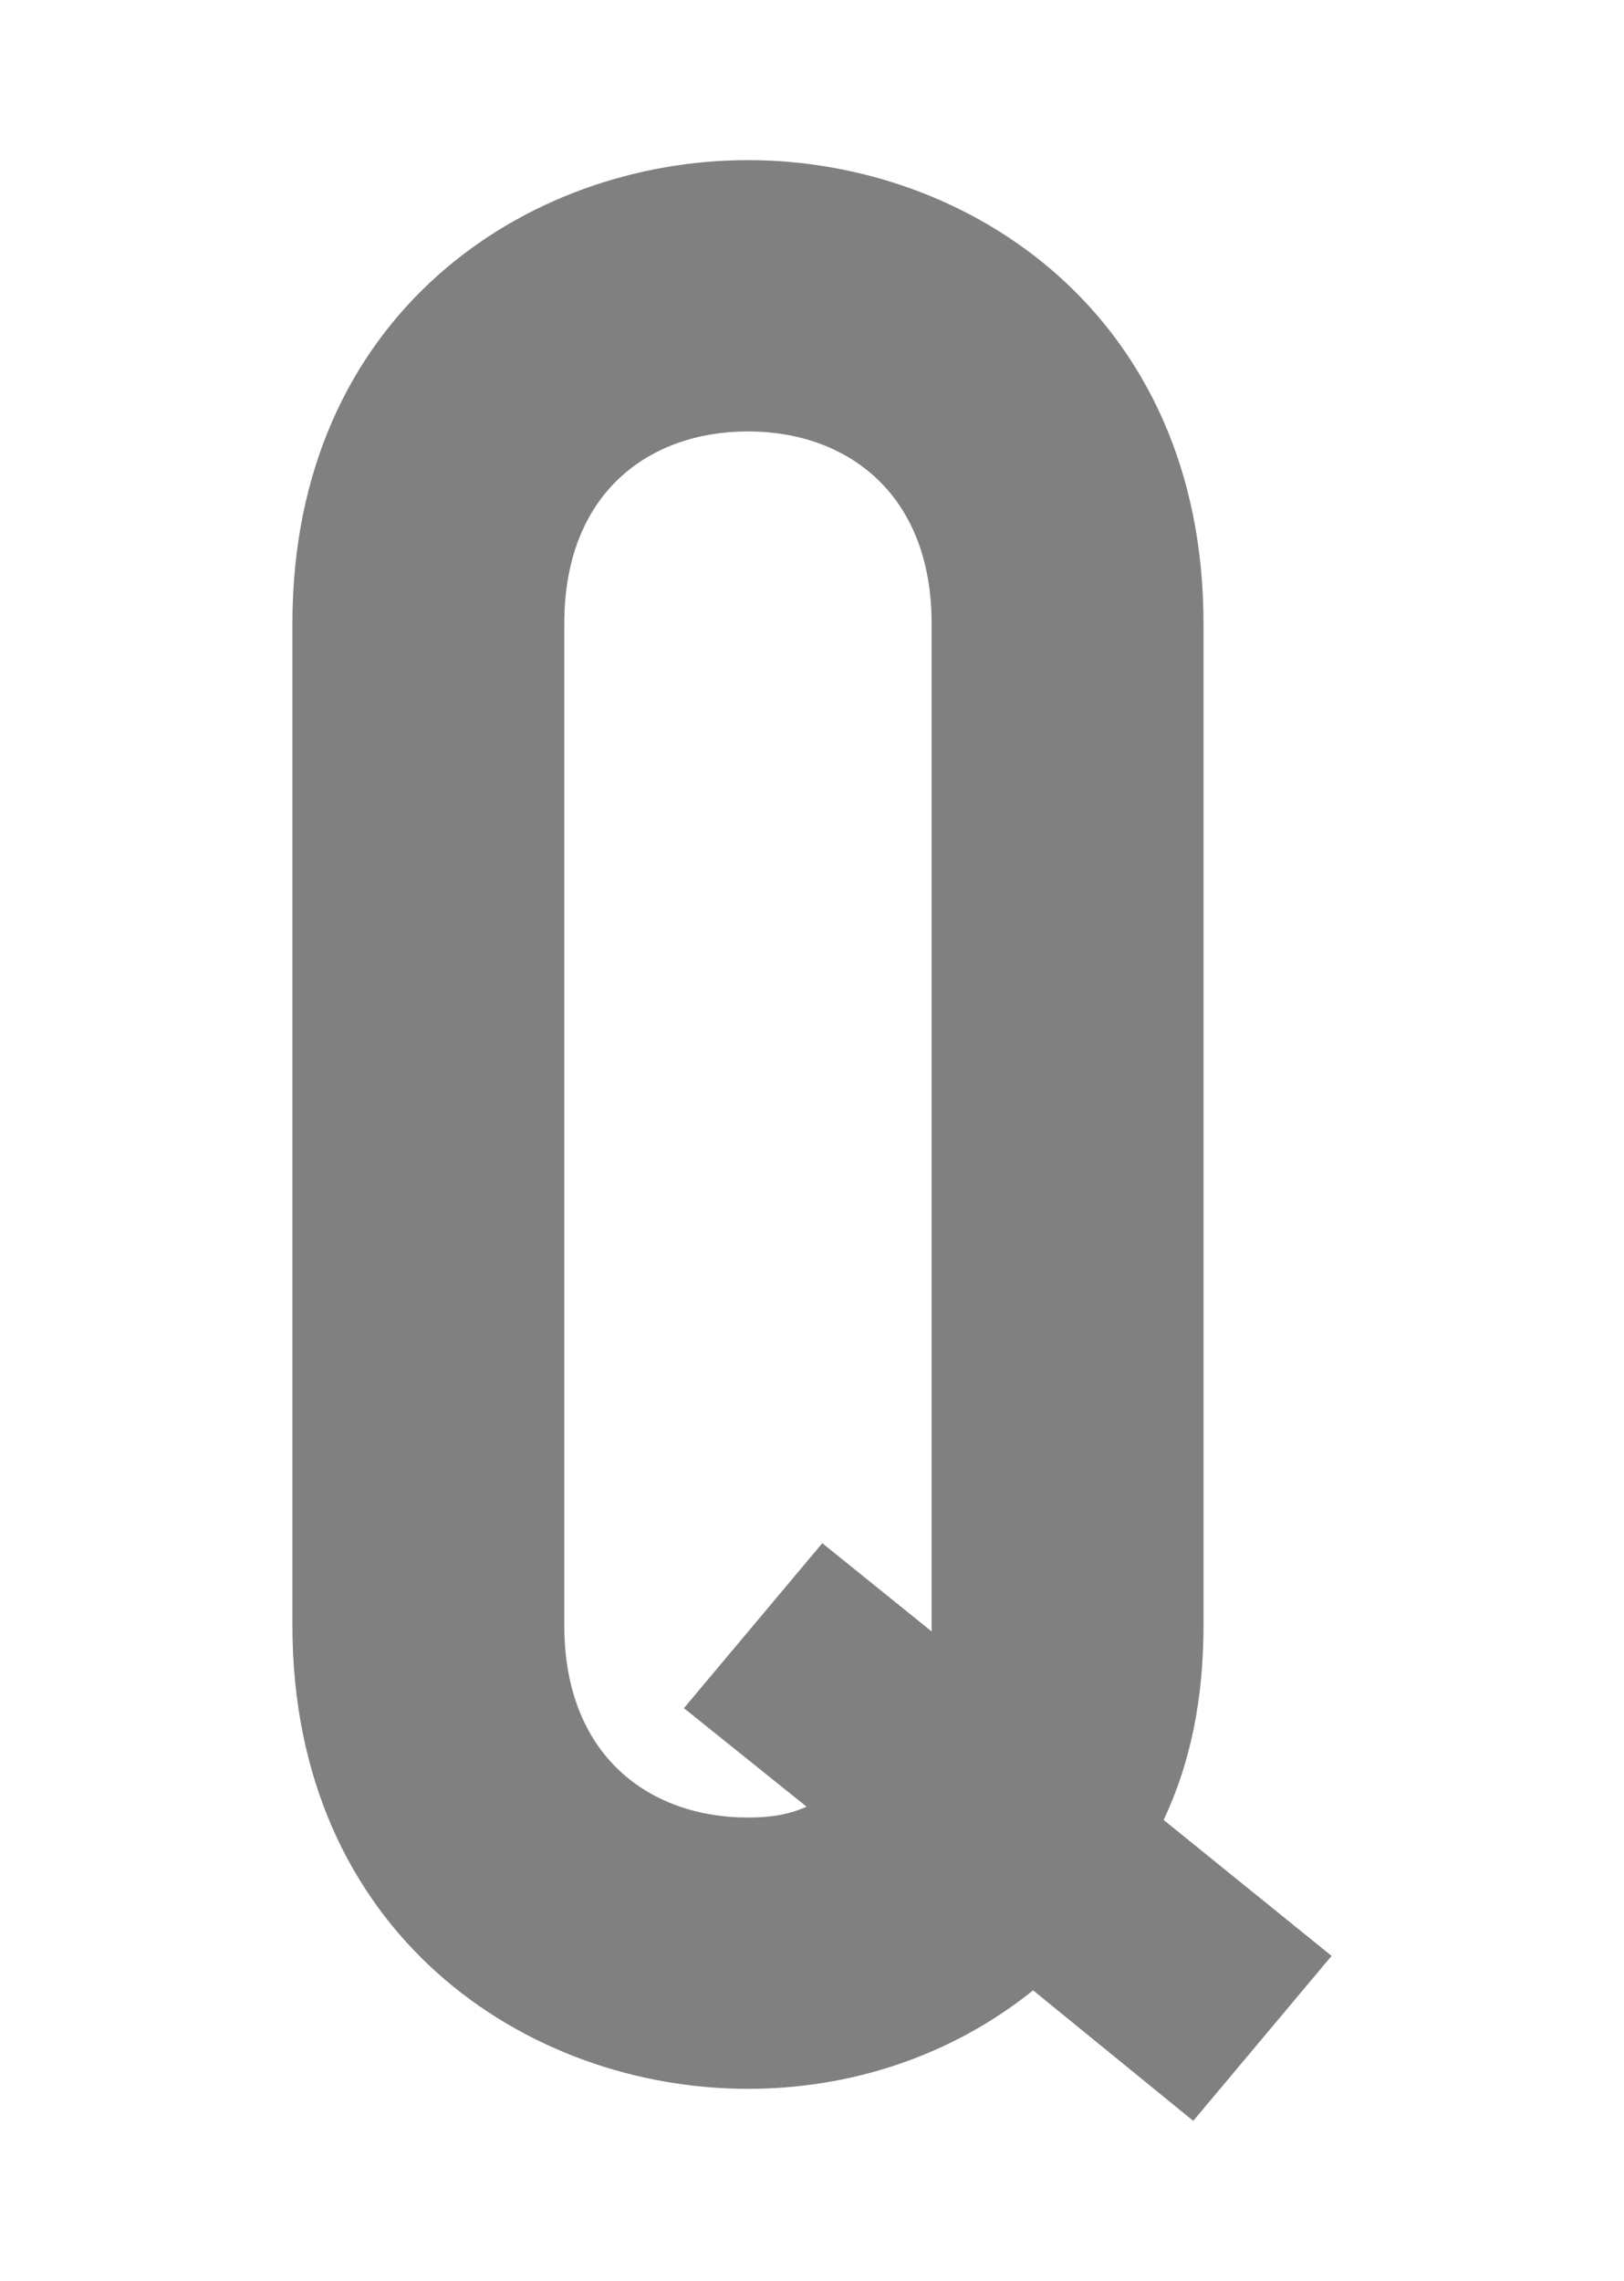 <?xml version="1.0" encoding="UTF-8"?><svg xmlns="http://www.w3.org/2000/svg" viewBox="0 0 26.88 37.75"><defs><style>.d,.e{fill:gray;}.e{opacity:0;}</style></defs><g id="a"/><g id="b"><g id="c"><g><path class="d" d="M4.84,10.32c0-5.12,3.88-7.67,7.54-7.67s7.54,2.56,7.54,7.67V26.9c0,1.23-.22,2.29-.66,3.22l2.78,2.25-2.29,2.73-2.65-2.16c-1.37,1.1-3.04,1.63-4.72,1.63-3.66,0-7.54-2.56-7.54-7.67V10.32Zm4.5,16.58c0,2.16,1.41,3.18,3.04,3.18,.35,0,.66-.04,.97-.18l-2.03-1.63,2.29-2.73,1.81,1.46V10.32c0-2.16-1.41-3.18-3.04-3.18s-3.04,1.01-3.04,3.18V26.9Z"/><rect class="e" y="0" width="26.88" height="37.75"/></g></g></g></svg>
